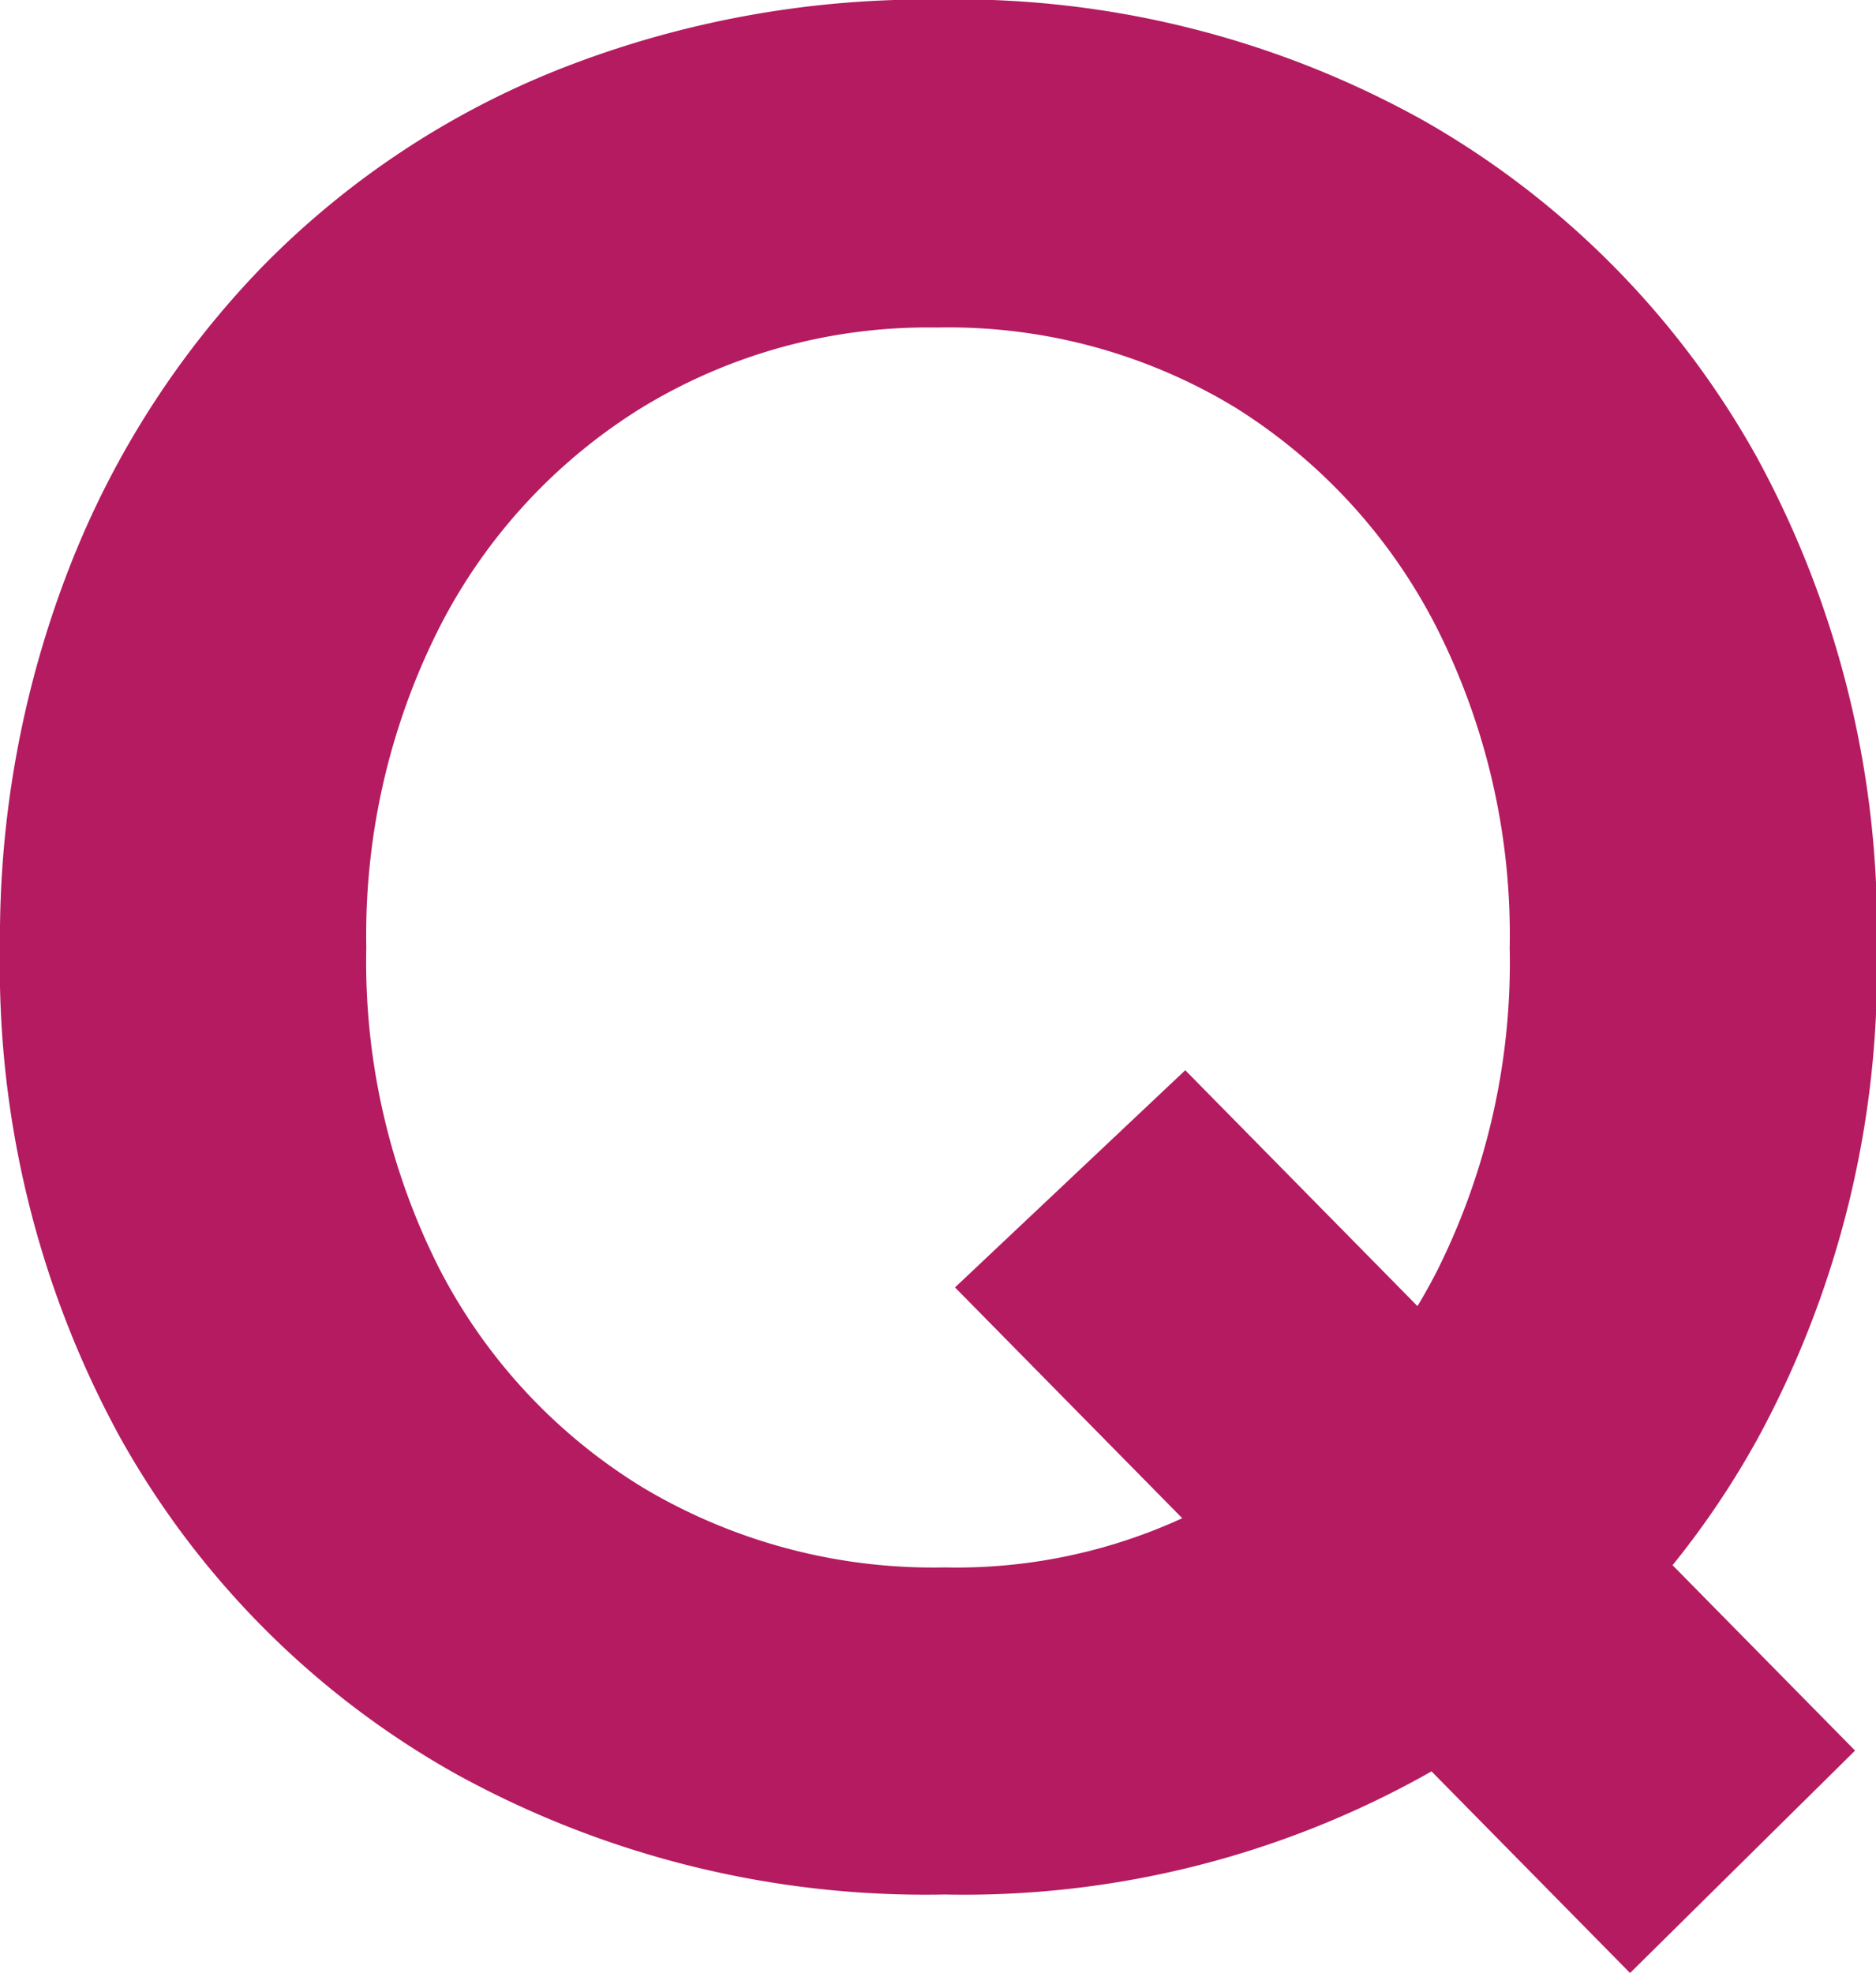 <svg xmlns="http://www.w3.org/2000/svg" width="21.51" height="22.62" viewBox="0 0 21.51 22.62">
  <path id="パス_6643923" data-name="パス 6643923" d="M11.88.36A11.15,11.15,0,0,1,6.255-1.035,10.008,10.008,0,0,1,2.43-4.875,11.246,11.246,0,0,1,1.05-10.5a11.687,11.687,0,0,1,.8-4.365,10.339,10.339,0,0,1,2.22-3.45,9.86,9.86,0,0,1,3.39-2.25,11.457,11.457,0,0,1,4.335-.8,10.985,10.985,0,0,1,5.6,1.4,10.07,10.07,0,0,1,3.795,3.84,11.308,11.308,0,0,1,1.38,5.655,11.282,11.282,0,0,1-1.365,5.6,9.962,9.962,0,0,1-3.78,3.84A10.864,10.864,0,0,1,11.88.36Zm7.86.9L12-6.6l2.64-2.49,7.68,7.8ZM11.88-3.39A6.205,6.205,0,0,0,15.255-4.3a6.348,6.348,0,0,0,2.28-2.505,7.9,7.9,0,0,0,.825-3.69,7.809,7.809,0,0,0-.84-3.675,6.394,6.394,0,0,0-2.31-2.52,6.337,6.337,0,0,0-3.42-.915,6.3,6.3,0,0,0-3.375.915,6.357,6.357,0,0,0-2.325,2.52A7.809,7.809,0,0,0,5.25-10.5a7.785,7.785,0,0,0,.84,3.69A6.348,6.348,0,0,0,8.43-4.3,6.491,6.491,0,0,0,11.88-3.39Z" transform="translate(-1.05 21.36)" fill="#b41b60"/>
</svg>
